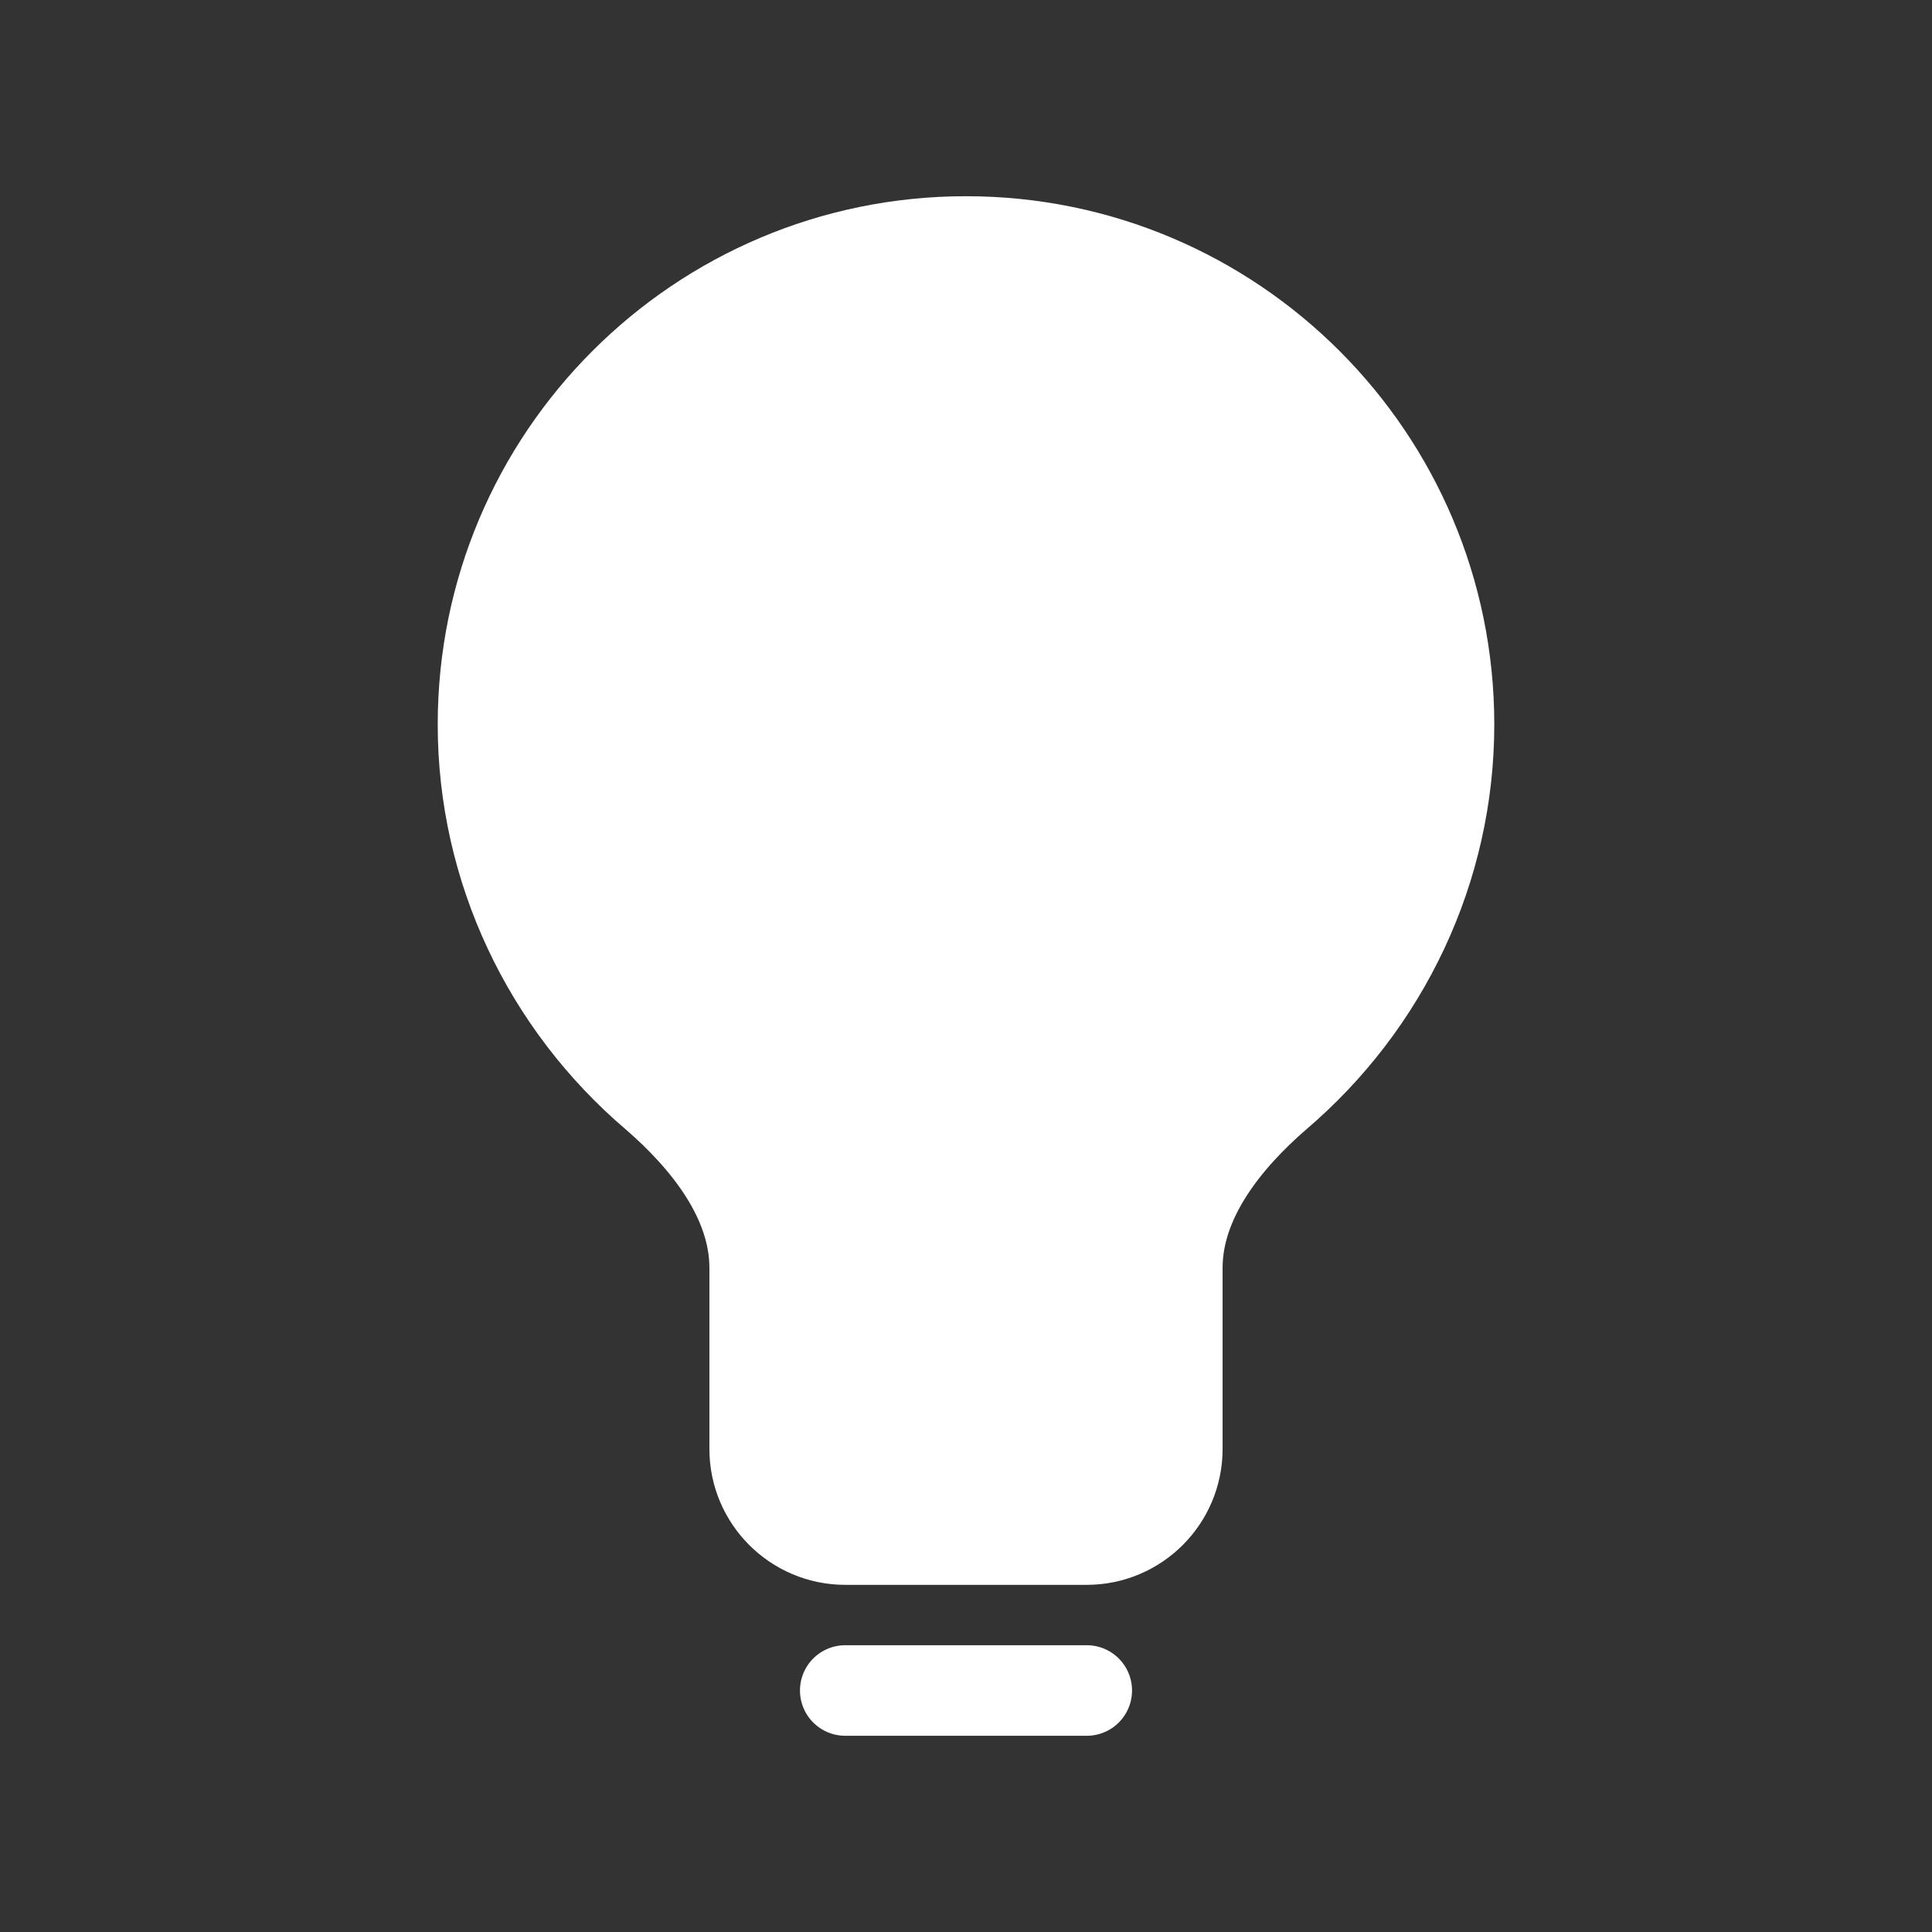 <?xml version="1.0" encoding="UTF-8"?>
<svg width="32" height="32" viewBox="0 0 32 32" fill="none" xmlns="http://www.w3.org/2000/svg">
  <rect x="0" y="0" width="32" height="32" fill="#333333" stroke="none"/>
  <path d="M16 4C11.582 4 8 7.582 8 12C8 14.387 9.067 16.618 10.858 18.142C11.686 18.86 12.5 19.857 12.5 21V24C12.5 24.827 13.173 25.5 14 25.5H18C18.827 25.5 19.5 24.827 19.5 24V21C19.5 19.857 20.314 18.86 21.142 18.142C22.933 16.618 24 14.387 24 12C24 7.582 20.418 4 16 4Z" 
    fill="white" 
    stroke="white" 
    stroke-width="1.5" 
    stroke-linecap="round" 
    stroke-linejoin="round"/>
  <path d="M14 28H18" 
    stroke="white" 
    stroke-width="1.5" 
    stroke-linecap="round" 
    stroke-linejoin="round"/>
  <path d="M15 22H17" 
    stroke="white" 
    stroke-width="1.5" 
    stroke-linecap="round" 
    stroke-linejoin="round"/>
</svg>